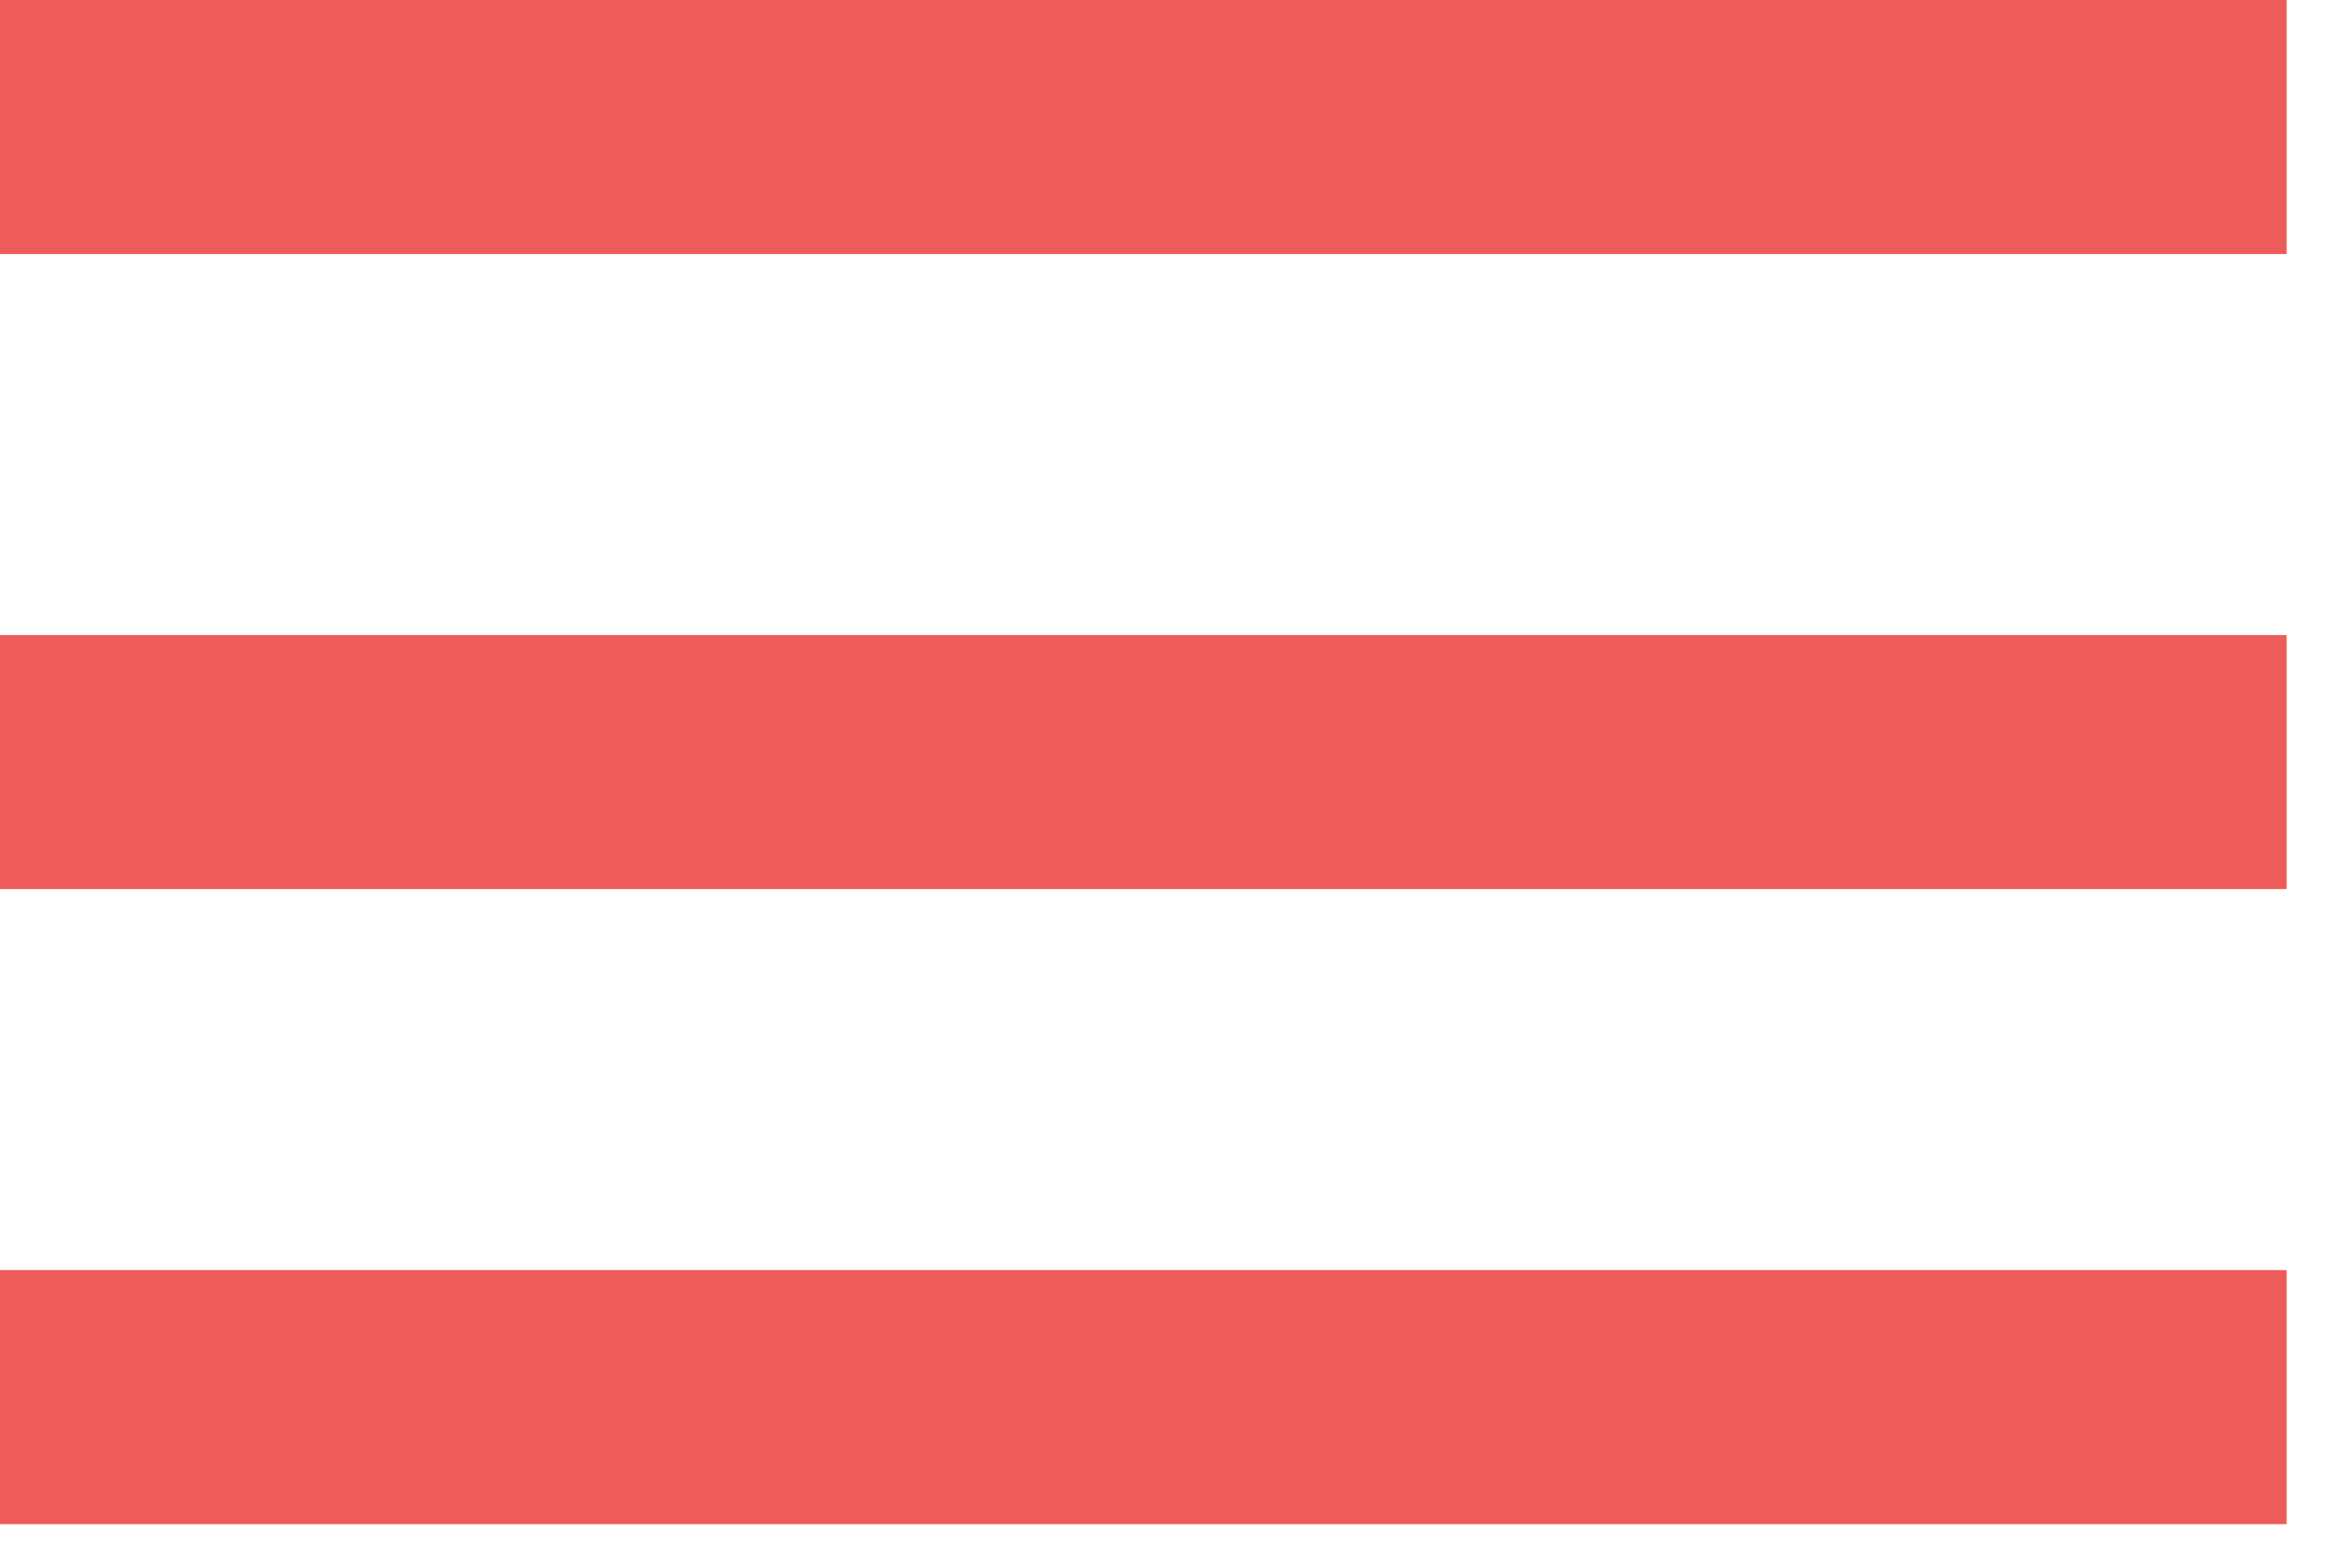 <?xml version="1.0" encoding="utf-8"?>
<svg xmlns="http://www.w3.org/2000/svg" fill="none" height="100%" overflow="visible" preserveAspectRatio="none" style="display: block;" viewBox="0 0 27 18" width="100%">
<path d="M0 17.5V14.583H26.25V17.5H0ZM0 10.208V7.292H26.25V10.208H0ZM0 2.917V0H26.25V2.917H0Z" fill="#ED5C5A" id="icon"/>
</svg>